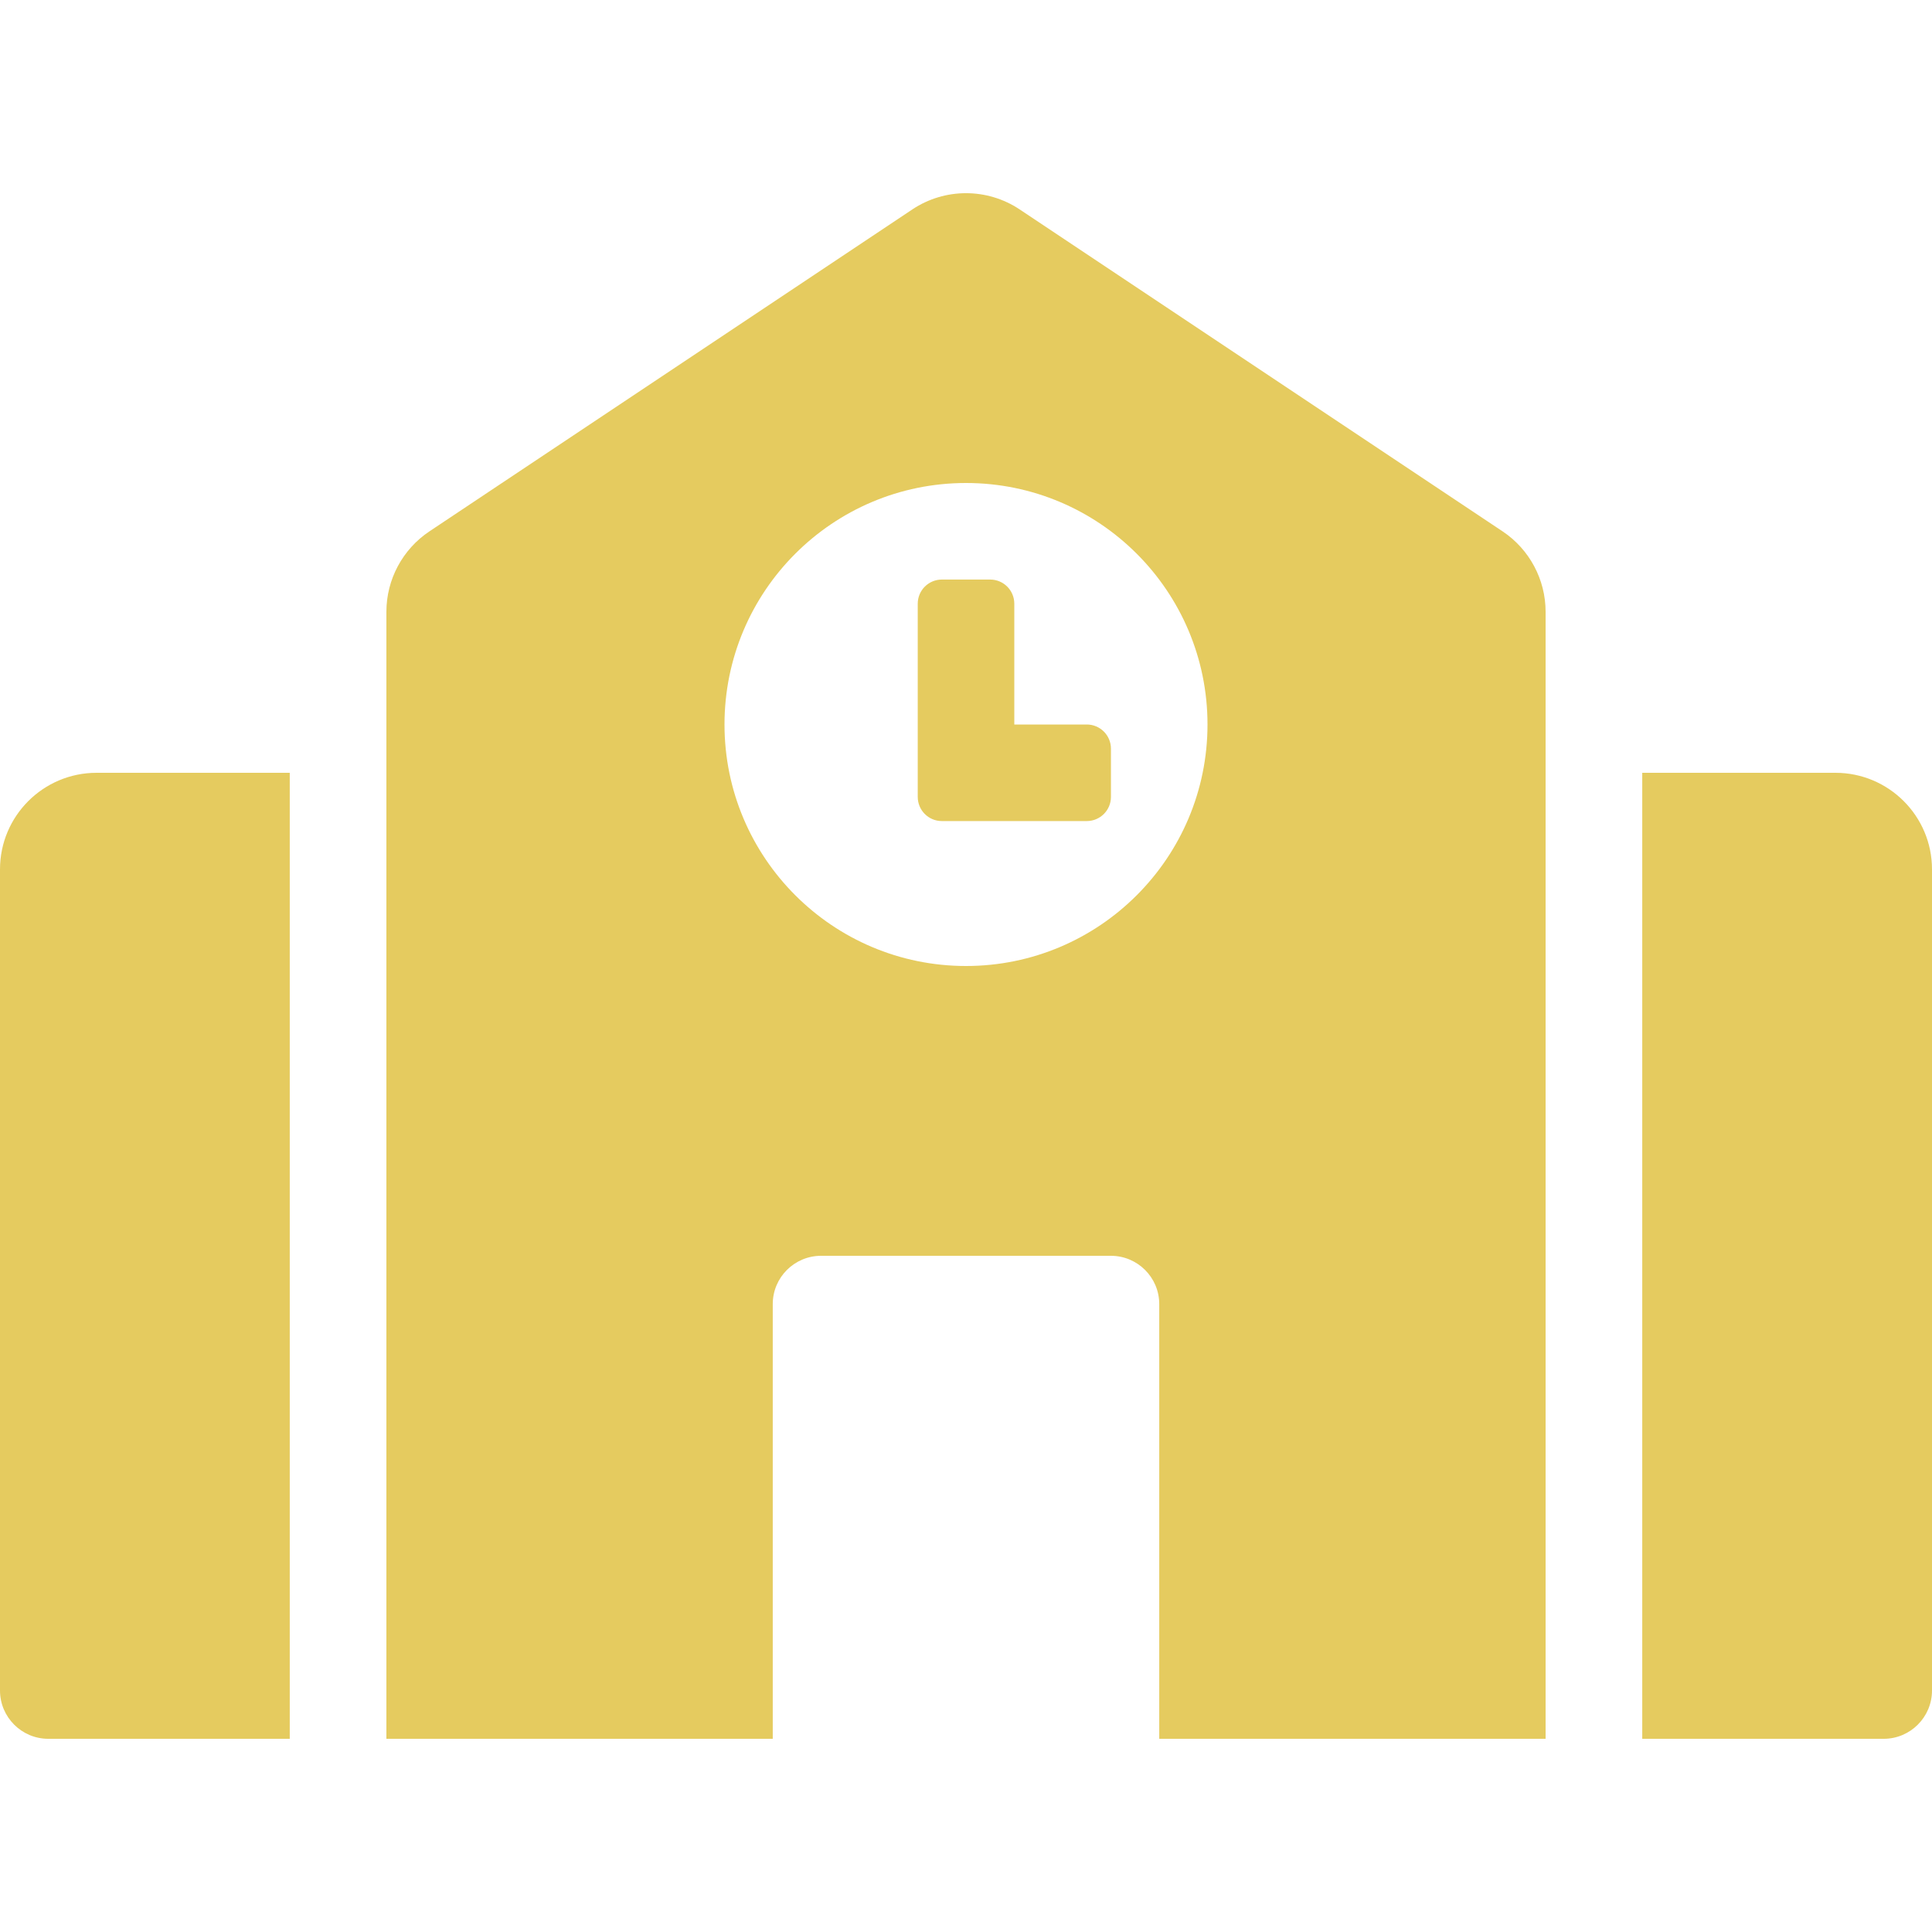 <?xml version="1.0" encoding="utf-8"?>
<!-- Generator: Adobe Illustrator 16.0.3, SVG Export Plug-In . SVG Version: 6.00 Build 0)  -->
<!DOCTYPE svg PUBLIC "-//W3C//DTD SVG 1.1//EN" "http://www.w3.org/Graphics/SVG/1.1/DTD/svg11.dtd">
<svg version="1.1" id="レイヤー_1" xmlns="http://www.w3.org/2000/svg" xmlns:xlink="http://www.w3.org/1999/xlink" x="0px"
	 y="0px" width="45px" height="45px" viewBox="0 0 45 45" enable-background="new 0 0 45 45" xml:space="preserve">
<g id="icon-入園_x30FB_入学">
	<g>
		<path fill="#E5CB5F" d="M0,20.249v19.126C0,39.996,0.505,40.5,1.124,40.5h5.625V18H2.25C1.008,18,0,19.007,0,20.249z
			 M25.313,16.875h-1.688v-2.813c0-0.312-0.251-0.563-0.562-0.563h-1.125c-0.311,0-0.562,0.252-0.562,0.563v4.499
			c0,0.312,0.251,0.563,0.562,0.563h3.375c0.311,0,0.563-0.251,0.563-0.563v-1.125C25.875,17.126,25.623,16.875,25.313,16.875z
			 M34.999,12.377l-11.25-7.5c-0.757-0.503-1.741-0.503-2.498,0l-11.25,7.5C9.377,12.794,9,13.497,9,14.248V40.5h8.999V30.374
			c0-0.62,0.504-1.124,1.126-1.124h6.75c0.621,0,1.126,0.504,1.126,1.124V40.5H36V14.249C36,13.497,35.623,12.794,34.999,12.377z
			 M22.5,22.5c-3.105,0-5.625-2.52-5.625-5.625c0-3.107,2.52-5.625,5.625-5.625s5.625,2.518,5.625,5.625
			C28.125,19.98,25.605,22.5,22.5,22.5z M42.75,18h-4.499v22.5h5.625c0.618,0,1.124-0.504,1.124-1.125V20.249
			C45,19.007,43.992,18,42.75,18z"/>
	</g>
</g>
</svg>
